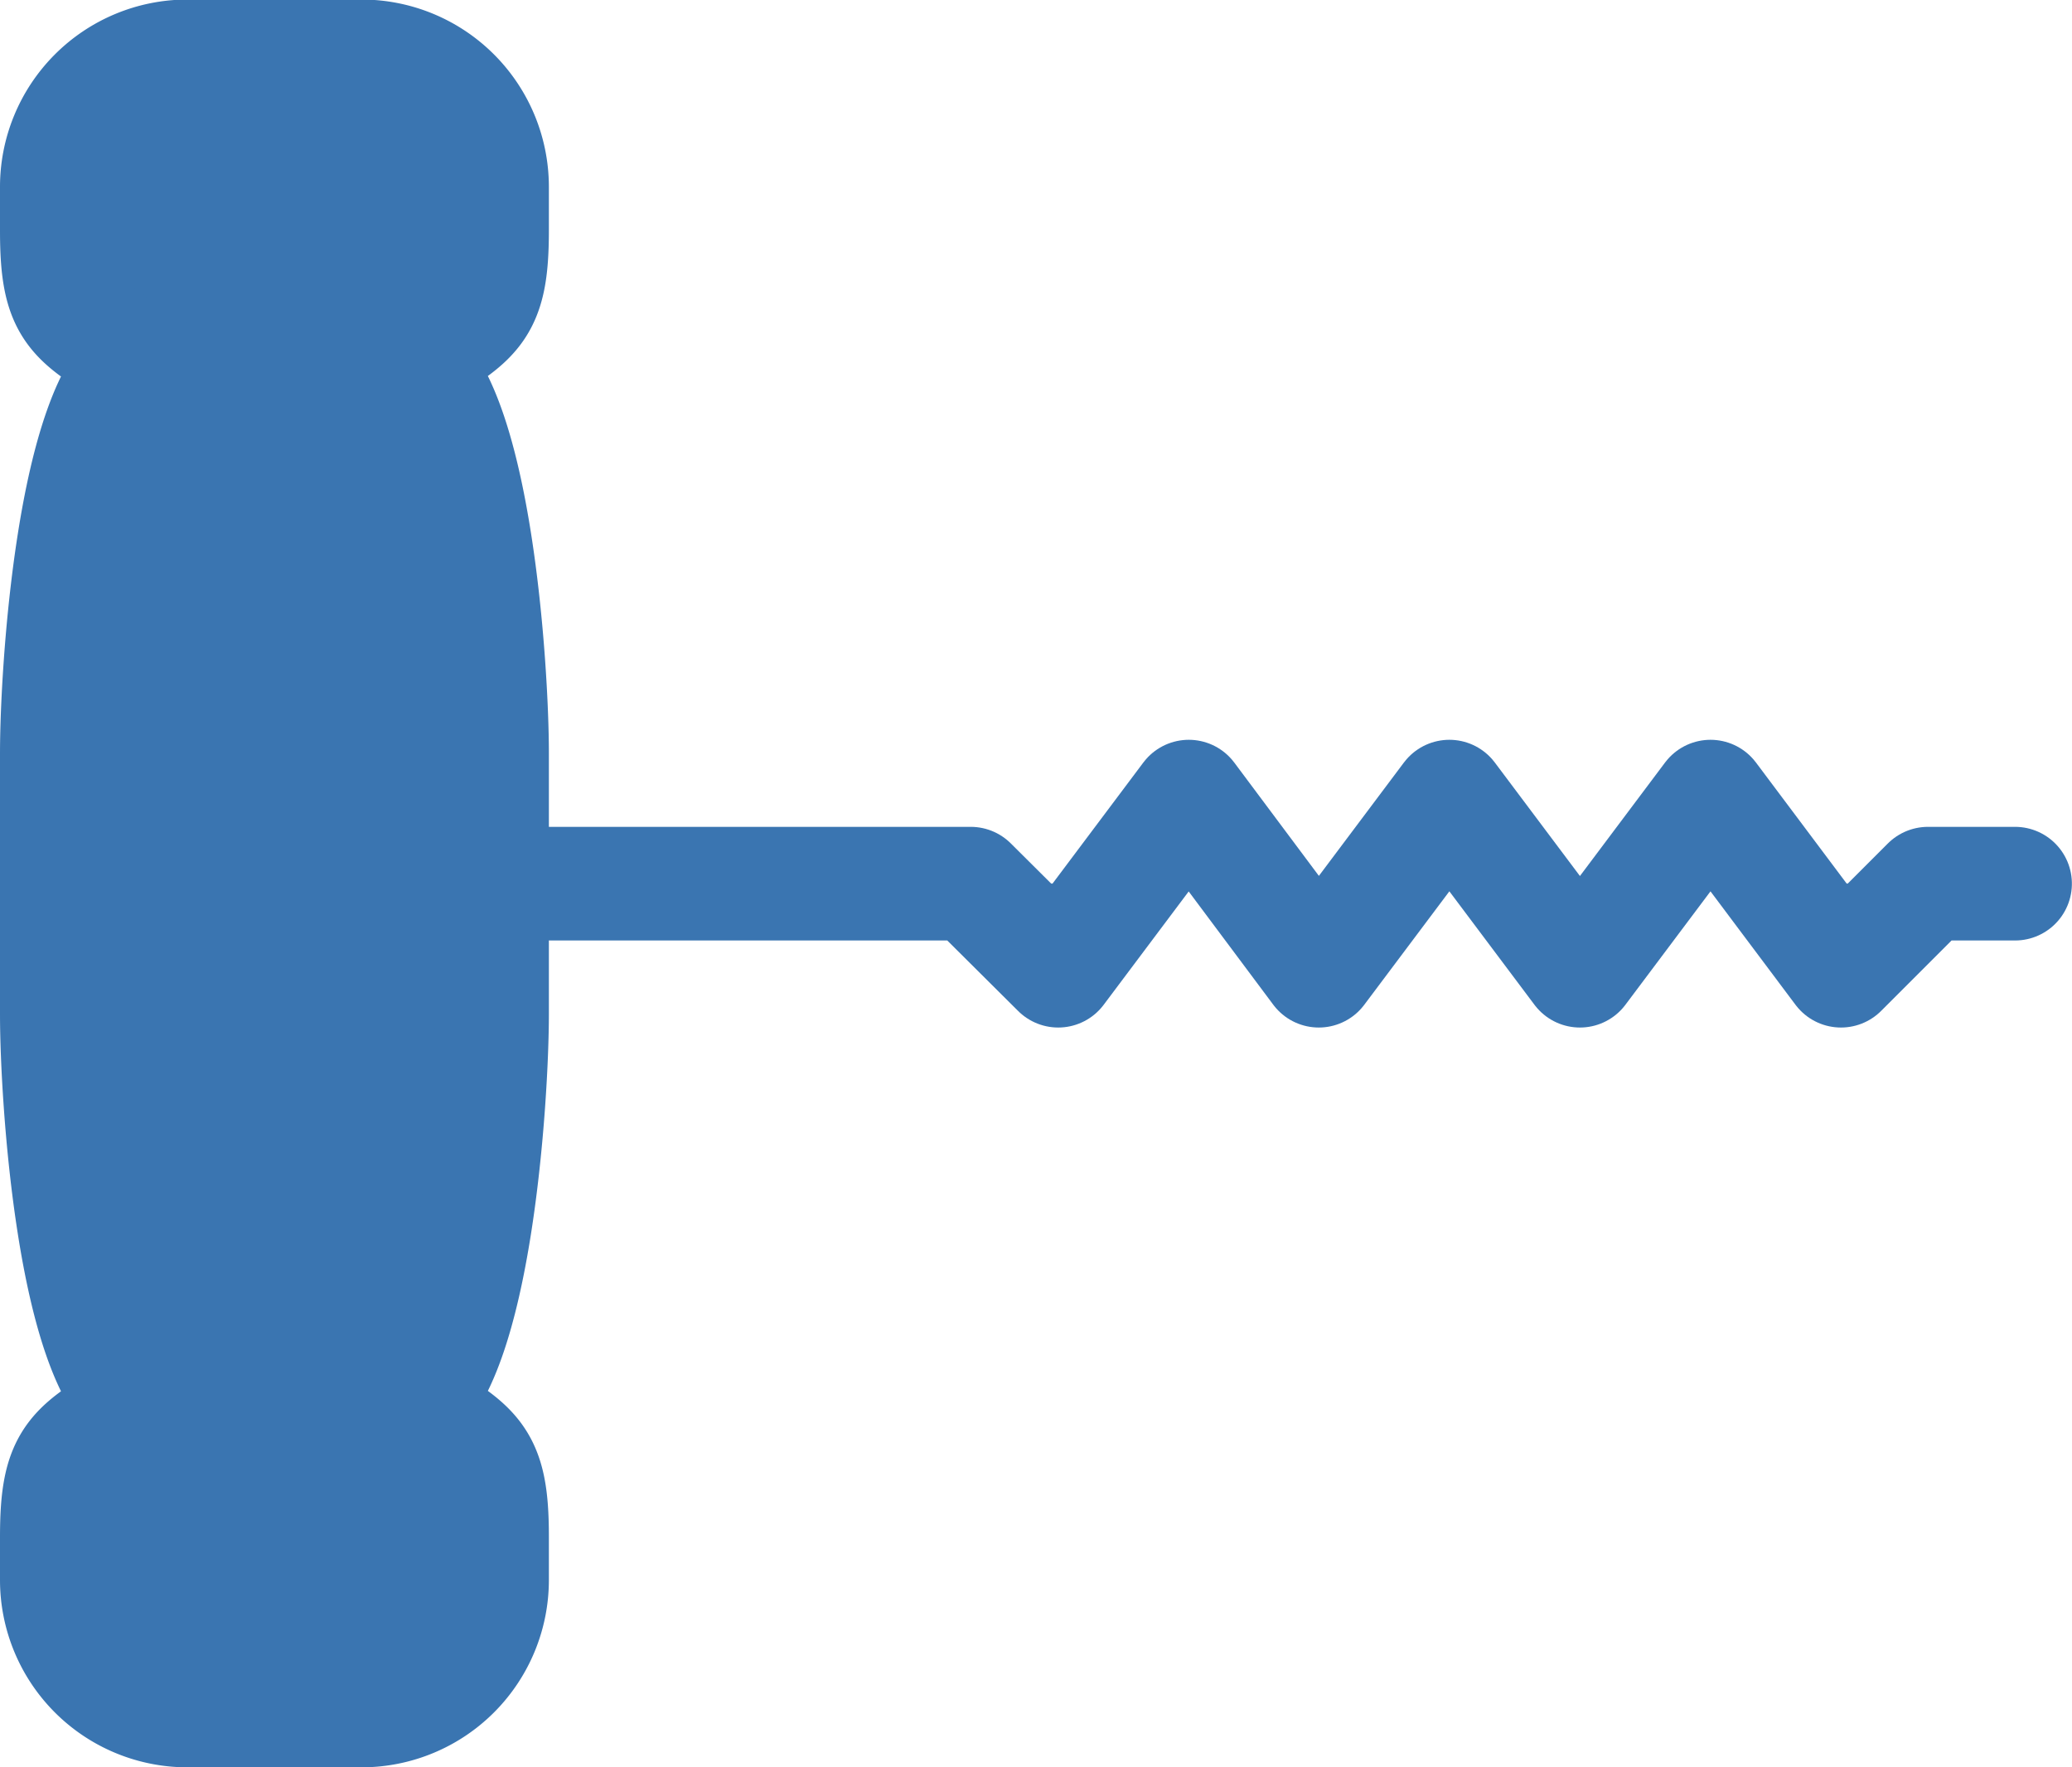 <svg xmlns="http://www.w3.org/2000/svg" width="18.233" height="15.552" viewBox="0 0 18.233 15.552"><g transform="translate(-404.267 -47.948)"><g transform="translate(354.767 276) rotate(-90)"><path d="M230.766,61v3.83L230,65.6l1.532,1.149L230,67.893l1.532,1.149L230,70.191l1.532,1.149L230,72.488l.766.766v.766" transform="translate(-10.49 -6.788)" fill="#3A75B1" stroke="#3A75B1" stroke-linecap="round" stroke-linejoin="round" stroke-width="1"/><path d="M226.02,50c-.729,0-.778.149-1.149.766-.371-.617-2.717-.766-3.447-.766h-2.3c-.729,0-3.076.149-3.447.766-.371-.617-.42-.766-1.149-.766h-.383A1.149,1.149,0,0,0,213,51.149v1.532a1.149,1.149,0,0,0,1.149,1.149h.383c.721,0,.779-.148,1.149-.766.37.618,2.725.766,3.447.766h2.3c.721,0,3.076-.148,3.447-.766.37.618.427.766,1.149.766h.383a1.149,1.149,0,0,0,1.149-1.149V51.149A1.149,1.149,0,0,0,226.4,50Z" fill="#3A75B1" stroke="#3A75B1" stroke-linecap="round" stroke-linejoin="round" stroke-width="1"/></g></g></svg>